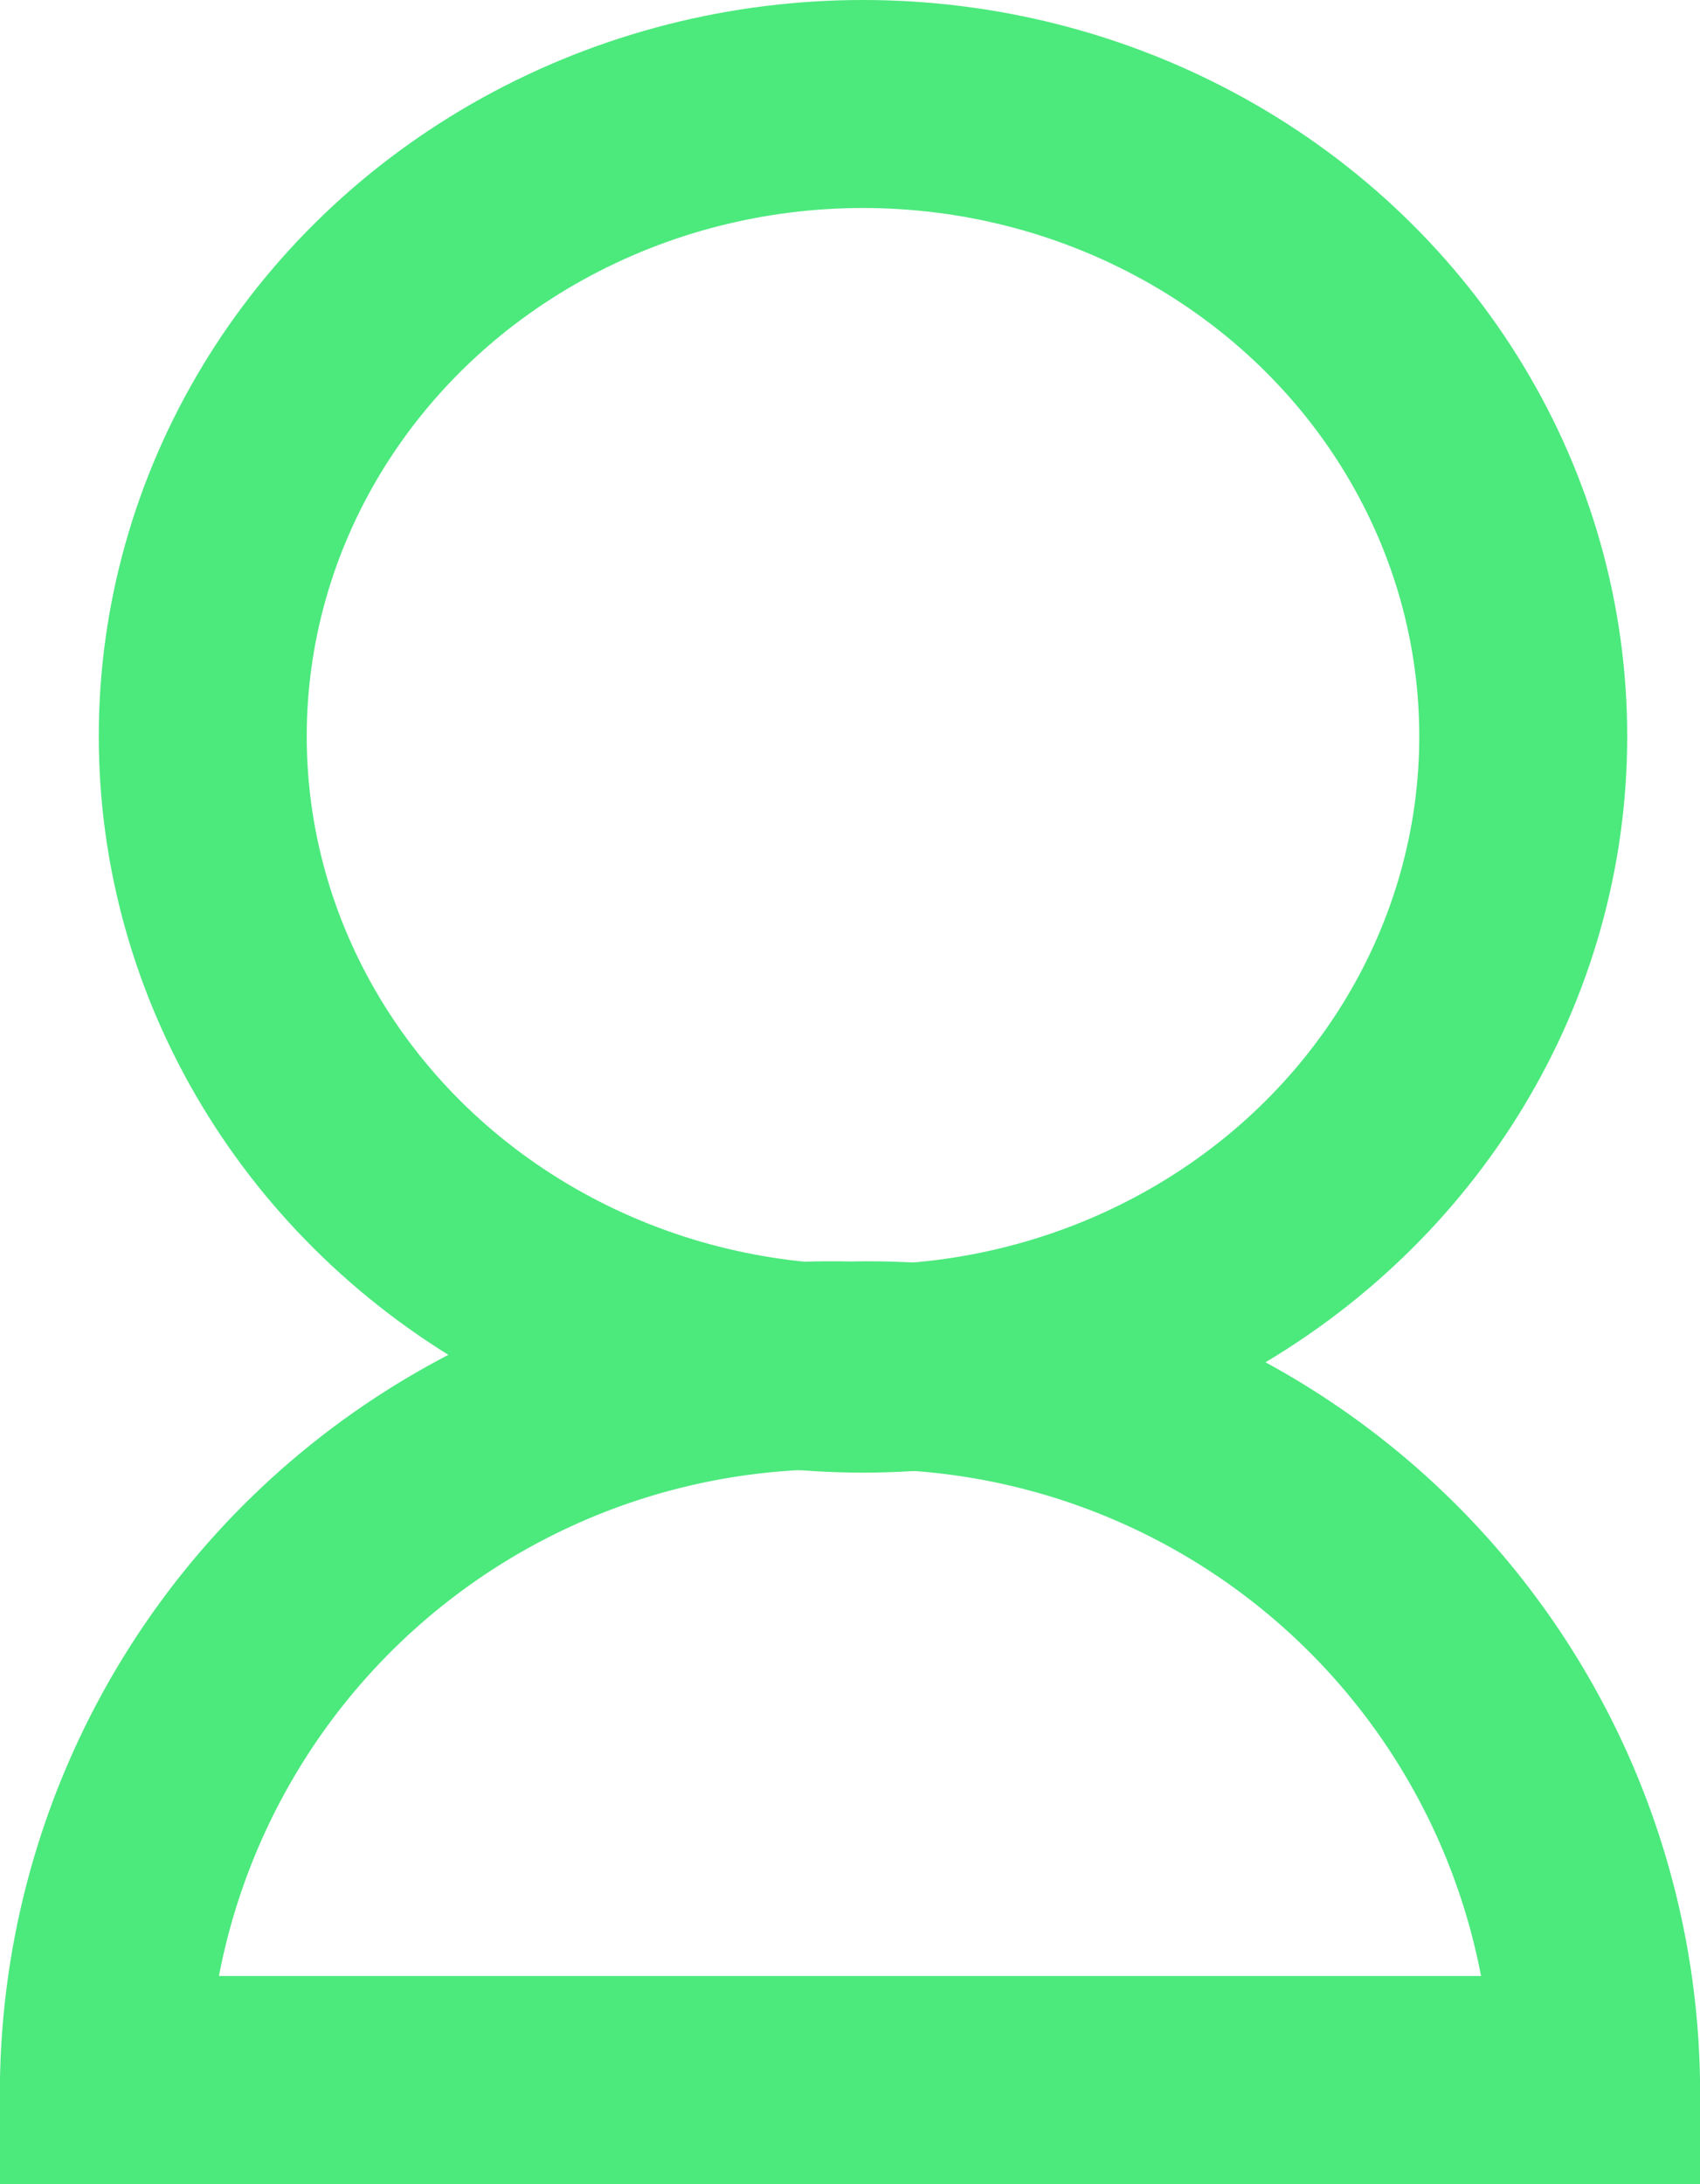 <svg xmlns="http://www.w3.org/2000/svg" viewBox="0 0 16.35 21"><defs><style>.cls-1{fill:none;stroke:#4ce97d;stroke-miterlimit:10;stroke-width:2px;}</style></defs><title>user-green</title><g id="Capa_2" data-name="Capa 2"><g id="Capa_1-2" data-name="Capa 1"><path class="cls-1" d="M1,20a7,7,0,0,1,7.18-6.87A7,7,0,0,1,15.35,20Z"/><ellipse class="cls-1" cx="8.3" cy="7.08" rx="6.35" ry="6.08"/></g></g></svg>